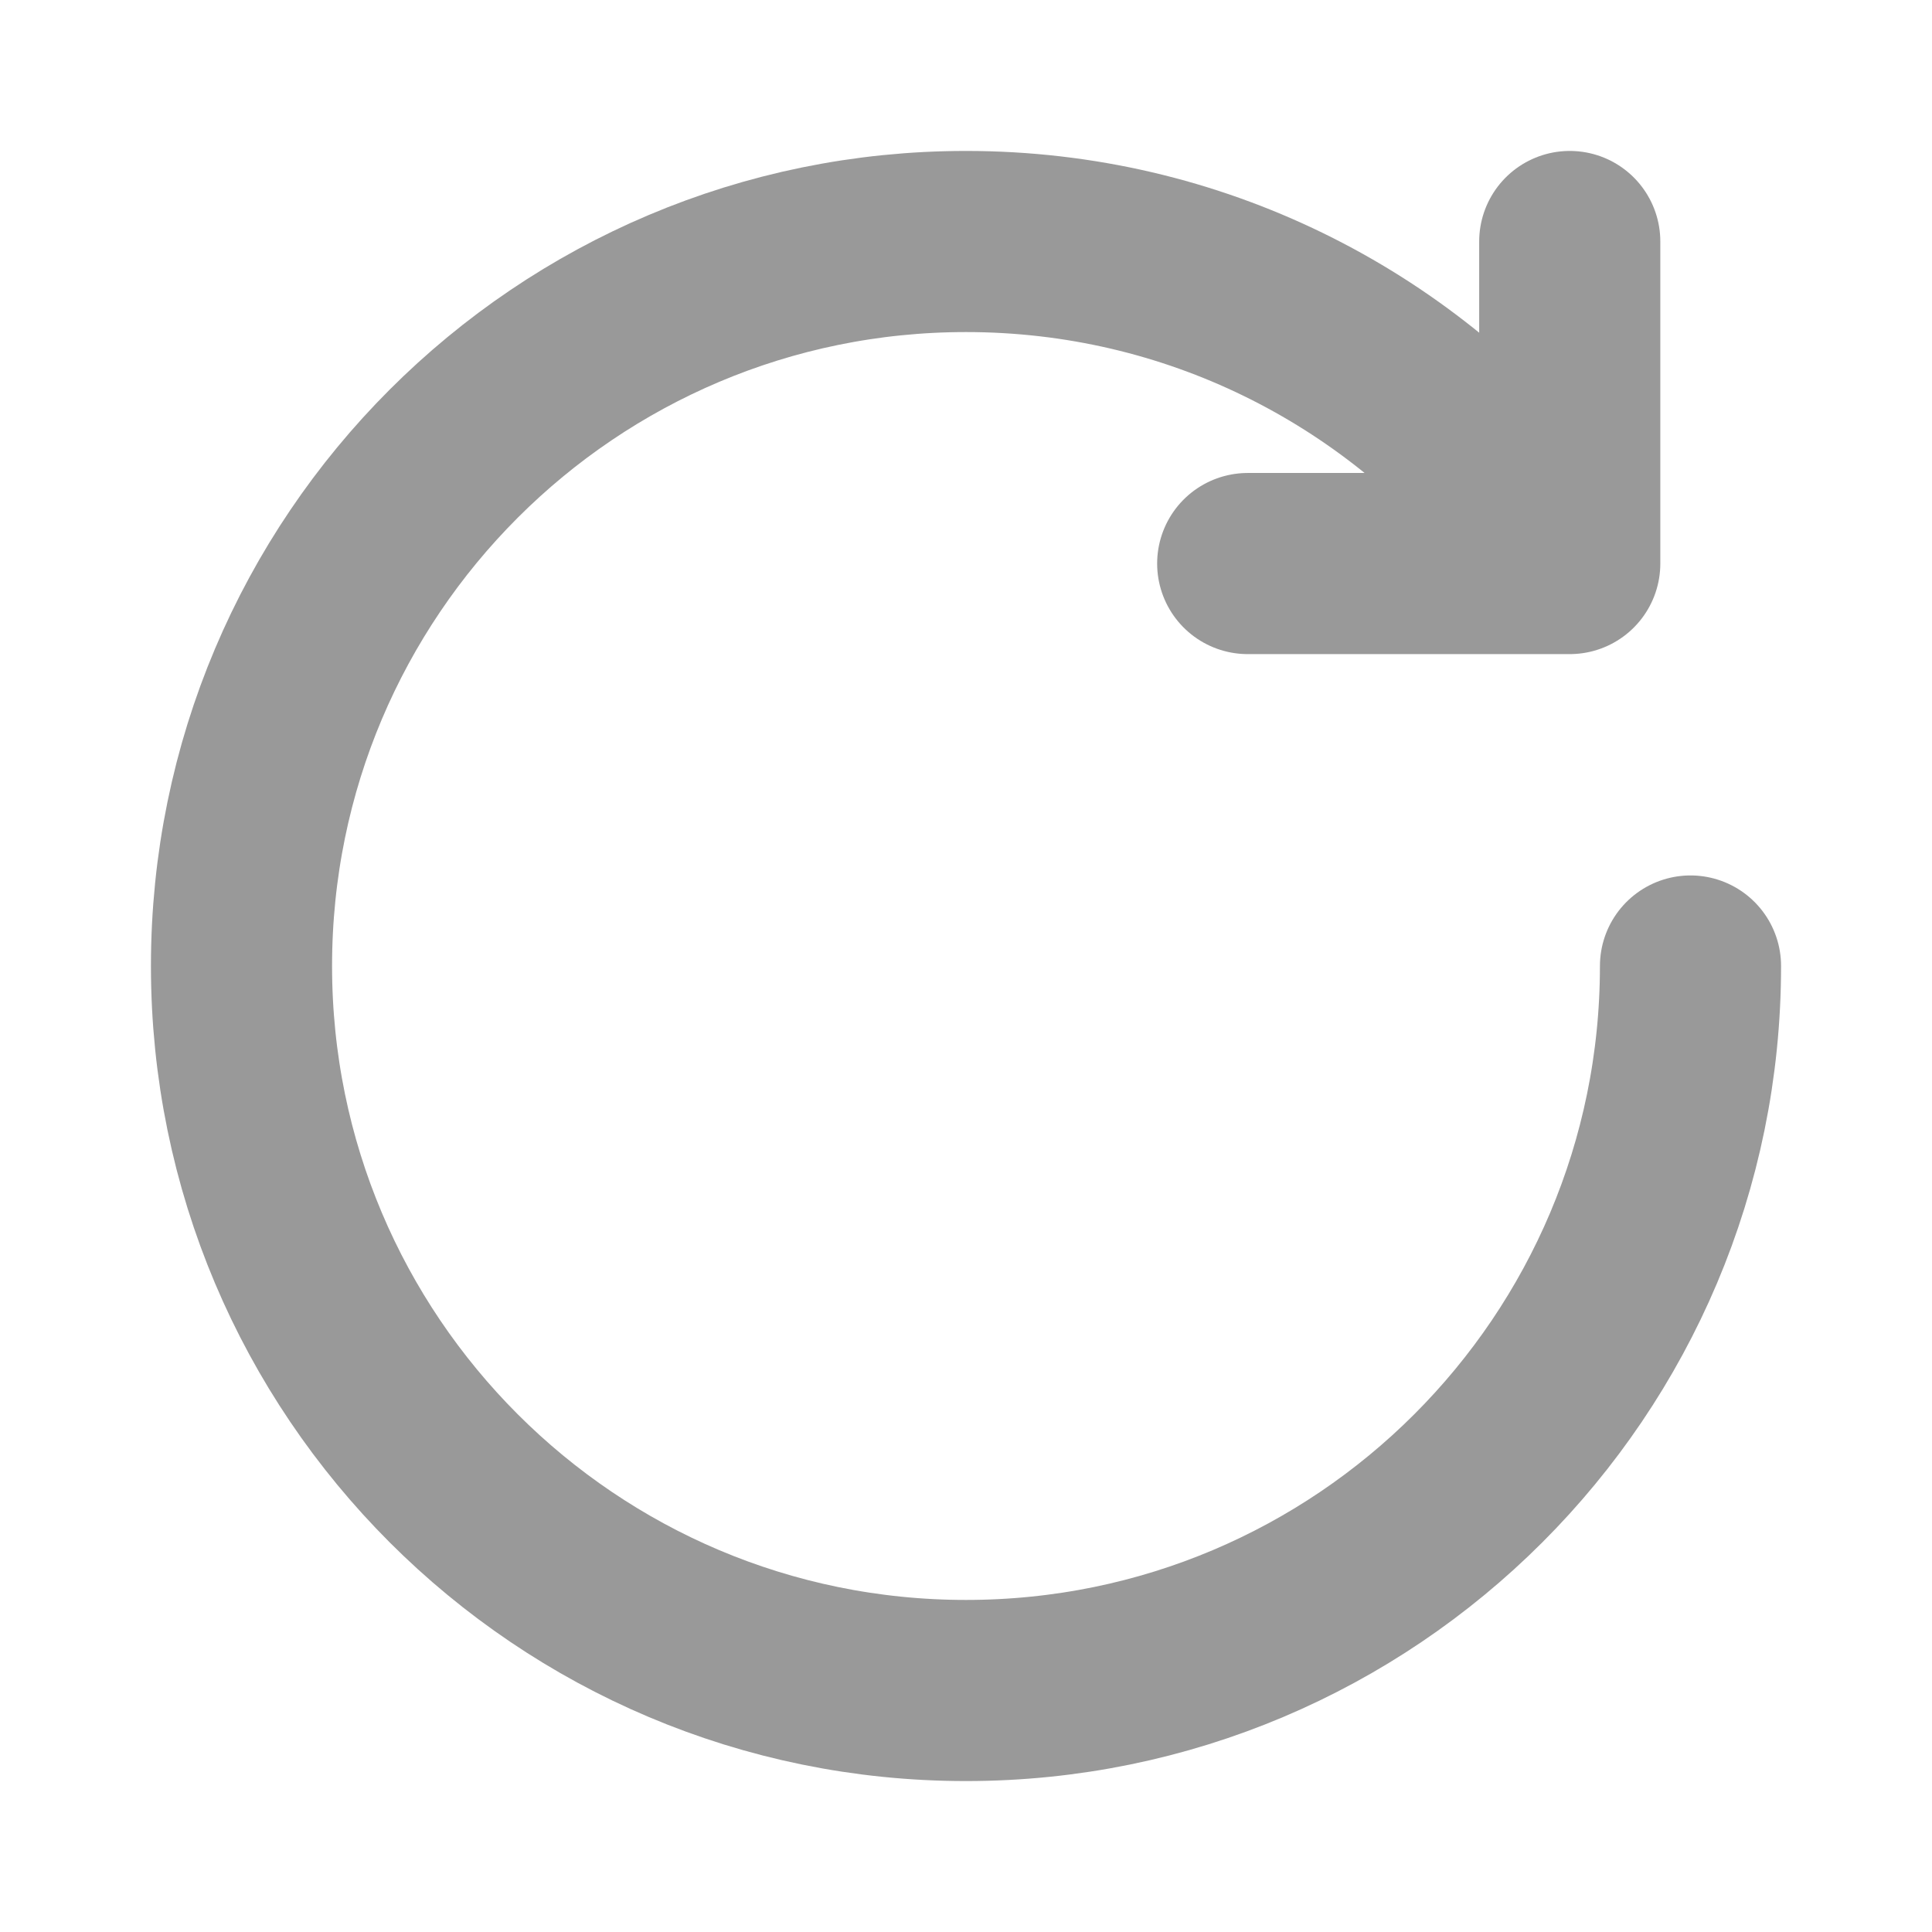 <svg width="16" height="16" viewBox="0 0 16 16" fill="none" xmlns="http://www.w3.org/2000/svg">
<g id="Icon Frame">
<path id="Ellipse 23" d="M14 8C14 11.314 11.314 14 8 14C4.686 14 2 11.314 2 8C2 4.686 4.686 2 8 2C9.885 2 11.567 2.869 12.667 4.228" stroke="#999999" stroke-width="1.5" stroke-linecap="round" stroke-linejoin="round"/>
<path id="Vector 69" d="M13 2V4.667H10.333" stroke="#999999" stroke-width="1.5" stroke-linecap="round" stroke-linejoin="round"/>
</g>
</svg>
